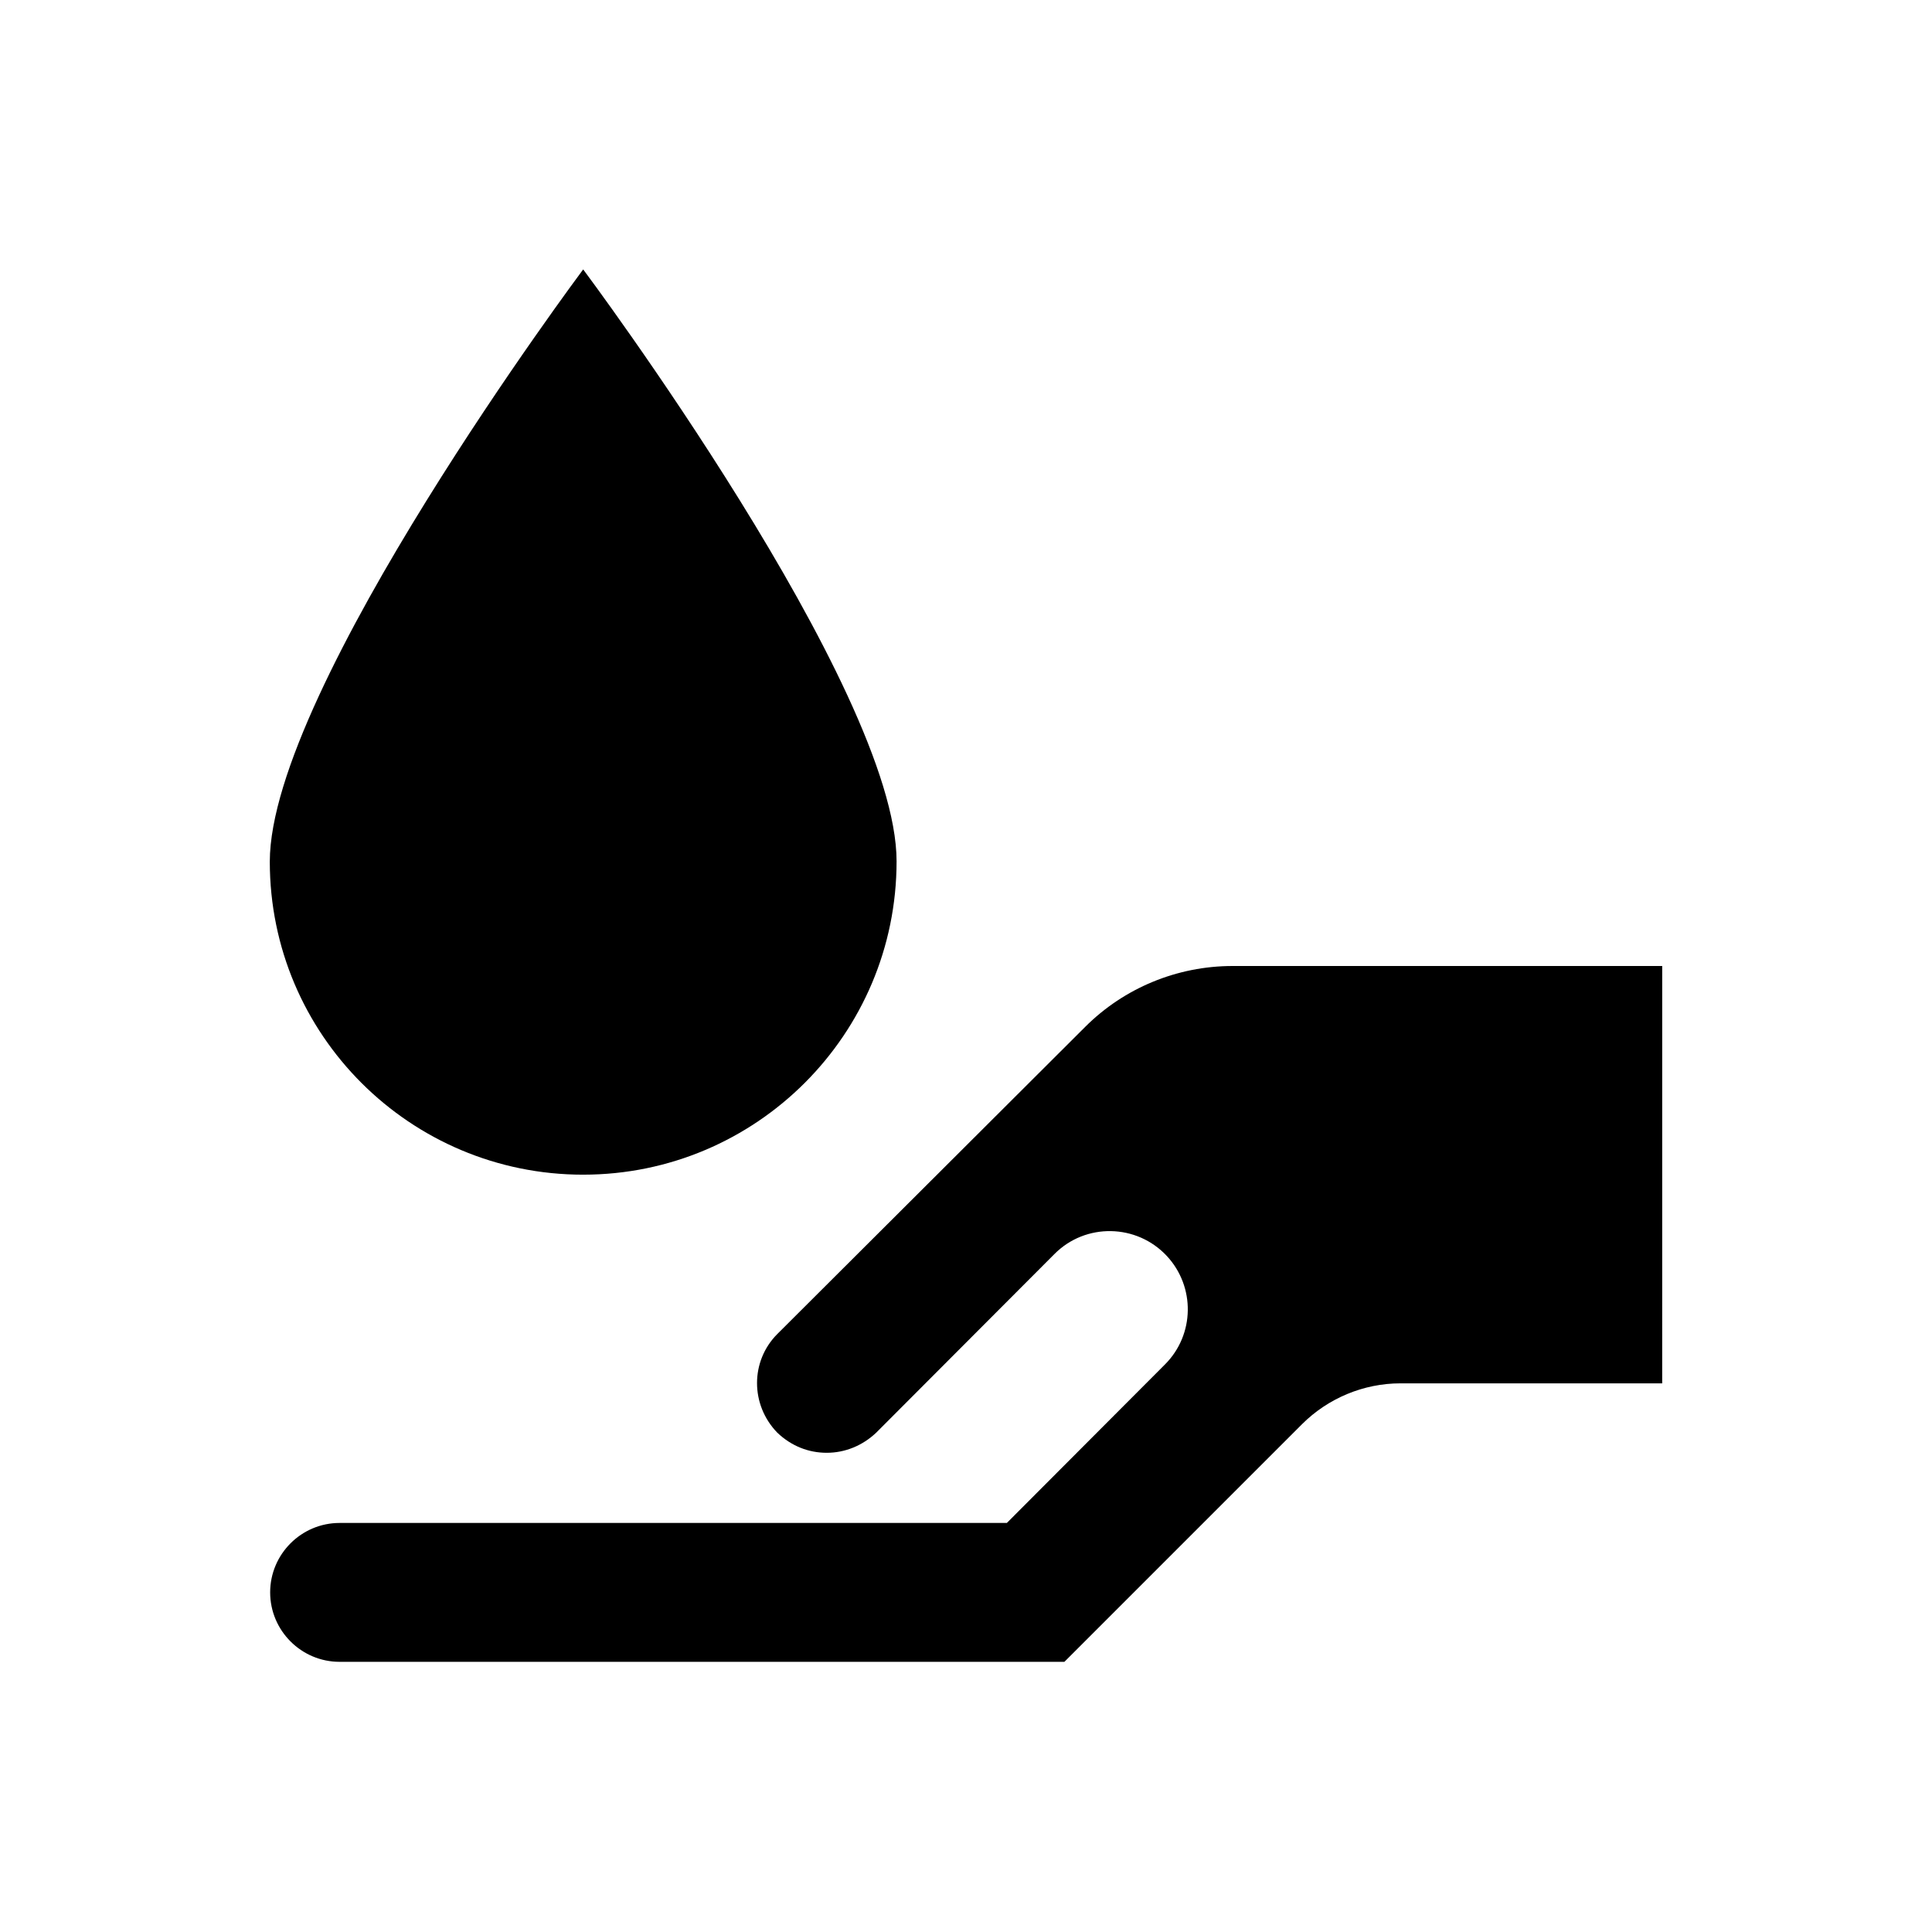 <?xml version="1.0" encoding="UTF-8"?>
<!-- Uploaded to: ICON Repo, www.iconrepo.com, Generator: ICON Repo Mixer Tools -->
<svg fill="#000000" width="800px" height="800px" version="1.1" viewBox="144 144 512 512" xmlns="http://www.w3.org/2000/svg">
 <g>
  <path d="m470.65 400c-14.66 0-28.734 5.805-39.066 16.137l-81.574 81.379c-7.184 7.184-7.184 18.793 0 26.176 3.738 3.543 8.266 5.312 13.086 5.312s9.445-1.871 13.086-5.312l47.23-47.332c8.266-8.363 21.844-8.07 29.816 0.492 7.578 8.168 7.379 20.859-0.492 28.734l-41.91 42.012h-176.83c-10.137 0-18.402 8.266-18.402 18.402s8.266 18.402 18.402 18.402h192.08l62.977-62.977c6.887-6.887 16.336-10.824 26.074-10.824h69.371l0.004-110.6z"/>
  <path d="m298.55 455.3c45.855 0 83.051-37.195 83.051-83.051s-83.051-156.85-83.051-156.85-83.051 111.09-83.051 156.95c0 45.855 37.195 82.953 83.051 82.953"/>
 </g>
</svg>